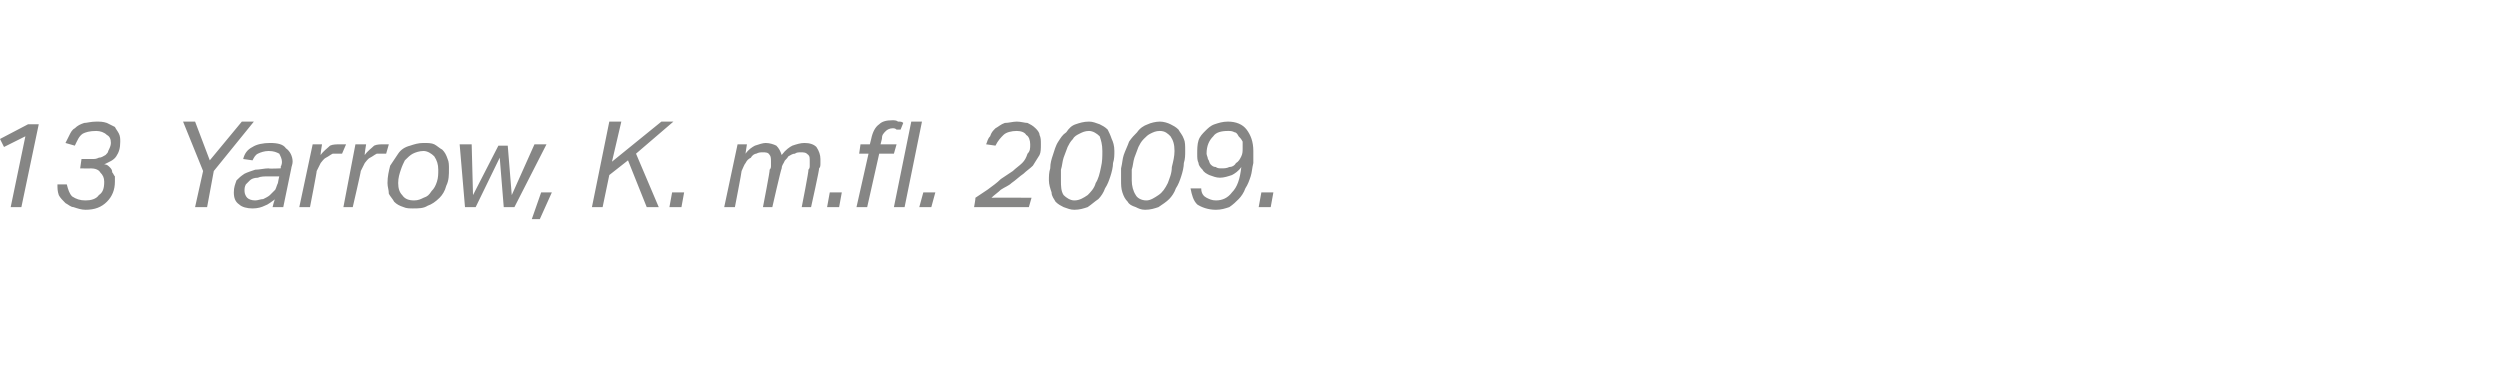 <?xml version="1.0" standalone="no"?><!DOCTYPE svg PUBLIC "-//W3C//DTD SVG 1.1//EN" "http://www.w3.org/Graphics/SVG/1.1/DTD/svg11.dtd"><svg xmlns="http://www.w3.org/2000/svg" xmlns:xlink="http://www.w3.org/1999/xlink" version="1.1" width="187.1px" height="27.6px" viewBox="0 -9 187.1 27.6" style="top:-9px"><desc>﻿﻿￼</desc><defs/><g id="Polygon288123"><path d="m1.9 1.2L.3 2l-.3-.6L2.1.3h.8L1.6 6.5h-.8l1.1-5.3zm5 1.7c.2 0 .3 0 .5-.1c.2 0 .3-.1.5-.2c.1-.1.2-.2.2-.3c.1-.2.2-.4.2-.6c0-.3-.1-.5-.3-.6c-.2-.2-.5-.3-.8-.3c-.5 0-.8.1-1 .2c-.3.2-.4.5-.6.9l-.7-.2l.3-.6c.1-.2.2-.4.4-.5c.2-.2.4-.3.7-.4c.2 0 .5-.1.9-.1c.3 0 .5 0 .8.1l.6.3c.1.2.2.3.3.5c.1.2.1.4.1.6c0 .5-.1.8-.3 1.1c-.2.3-.5.4-.9.6c.2 0 .3.1.4.2c.1.1.2.2.2.4c.1.1.1.2.2.3v.4c0 .6-.2 1.1-.6 1.5c-.4.4-.9.6-1.6.6c-.3 0-.6-.1-.9-.2c-.2 0-.4-.2-.6-.3c-.2-.2-.4-.4-.5-.6c-.1-.3-.1-.5-.1-.8h.7c.1.4.2.7.4.9c.3.2.6.3 1 .3c.4 0 .8-.1 1-.4c.3-.2.4-.5.4-1c0-.3-.1-.5-.3-.7c-.1-.2-.4-.3-.7-.3c-.01.02-.8 0-.8 0l.1-.7h.8zM13.7.1h.9L15.7 3L18.1.1h.9l-3 3.7l-.5 2.7h-.9l.6-2.7L13.7.1zm5.2 6.5c-.4 0-.8-.1-1-.3c-.3-.2-.4-.5-.4-.9c0-.4.1-.6.2-.9c.2-.2.3-.3.6-.5c.2-.1.5-.2.8-.3c.3 0 .7-.1 1-.1c.03.04.9 0 .9 0c0 0 .04-.12 0-.1c.1-.2.1-.3.1-.4c0-.2-.1-.4-.2-.6c-.2-.1-.4-.2-.8-.2c-.3 0-.6.1-.8.2c-.2.1-.3.3-.4.5l-.7-.1c.1-.4.3-.7.7-.9c.3-.2.8-.3 1.3-.3c.6 0 1 .1 1.2.4c.3.2.5.6.5 1c0 .2-.1.4-.1.5l-.6 2.9h-.8s.15-.64.2-.6c-.3.2-.5.4-.8.5c-.2.1-.5.2-.9.2zm2-2.4h-.8c-.3 0-.6 0-.8.1c-.3 0-.5.1-.6.2l-.3.3c-.1.2-.1.3-.1.5c0 .2.1.4.2.5c.1.1.3.2.6.2c.2 0 .4-.1.6-.1c.2-.1.4-.2.5-.3l.4-.4c.1-.2.1-.3.2-.5c-.01-.01.1-.5.1-.5zm4.7-1.7h-.7c-.2.1-.3.2-.5.3c-.2.1-.3.3-.4.4l-.3.6c.03-.01-.5 2.7-.5 2.7h-.8l1-4.7h.7s-.13.76-.1.8c.2-.3.5-.5.7-.7c.2-.1.5-.1.8-.1h.4l-.3.7zm3.3 0h-.7c-.2.1-.3.2-.5.3c-.2.1-.3.3-.4.4l-.3.6c.03-.01-.6 2.7-.6 2.7h-.7l.9-4.7h.8s-.13.76-.1.8c.2-.3.5-.5.7-.7c.2-.1.5-.1.7-.1h.4l-.2.7zm2.8-.8c.3 0 .6 0 .8.1c.2.1.4.3.6.4c.2.2.3.4.4.7c.1.2.1.5.1.7c0 .5 0 .9-.2 1.3c-.1.4-.3.7-.5.9c-.3.3-.6.5-.9.6c-.3.2-.7.2-1.1.2c-.2 0-.5 0-.7-.1c-.3-.1-.5-.2-.7-.4c-.1-.2-.3-.4-.4-.6c0-.3-.1-.5-.1-.8c0-.5.1-.9.2-1.3l.6-.9c.2-.3.5-.5.9-.6c.3-.1.6-.2 1-.2zm0 .6c-.3 0-.6.1-.8.2c-.2.1-.4.3-.6.5c-.1.2-.2.4-.3.7c-.1.3-.2.6-.2 1c0 .4.1.7.3.9c.2.3.5.4.9.4c.3 0 .5-.1.7-.2c.3-.1.4-.2.6-.5c.2-.2.3-.4.4-.7c.1-.3.1-.6.1-.9c0-.4-.1-.7-.3-1c-.2-.2-.5-.4-.8-.4zm3.1 4.2l-.4-4.7h.9l.1 3.8l1.9-3.7h.7l.3 3.7L40 1.8h.9l-2.4 4.7h-.8l-.3-3.7l-1.8 3.7h-.8zm5 .9l.7-2h.8l-.9 2h-.6zM47 3l-1.4 1.1l-.5 2.4h-.8L45.6.1h.9l-.7 3l3.7-3h.9l-2.8 2.4l1.7 4h-.9L47 3zm3.1 3.5l.2-1.1h.9L51 6.5h-.9zm7 0s.54-2.76.5-2.8c.1-.1.1-.2.1-.3v-.3c0-.2 0-.4-.1-.5c-.1-.2-.3-.2-.5-.2c-.2 0-.3 0-.5.1c-.1 0-.3.1-.4.3c-.2.1-.3.2-.4.4c-.1.1-.2.4-.3.6c.02.02-.5 2.7-.5 2.7h-.8l1-4.7h.7s-.12.75-.1.7c.2-.3.5-.5.7-.6c.3-.1.6-.2.8-.2c.3 0 .6.1.8.2c.2.2.3.4.4.7c.3-.4.6-.6.8-.7c.3-.1.6-.2.9-.2c.4 0 .7.1.9.3c.2.3.3.6.3.9v.3c0 .2 0 .3-.1.4c.04.03-.6 2.9-.6 2.9h-.7s.55-2.77.5-2.8c.1-.1.1-.2.1-.3v-.3c0-.3 0-.4-.1-.5c-.2-.2-.3-.2-.6-.2c-.1 0-.3 0-.4.1c-.2 0-.3.1-.5.2c-.1.2-.3.3-.3.4c-.1.2-.2.3-.2.5c-.05.04-.7 2.9-.7 2.9h-.7zm4.8 0l.2-1.1h.9l-.2 1.1h-.9zm4-4.7h1.2l-.2.7h-1.1l-.9 4h-.8l.9-4h-.7l.1-.7h.7l.1-.4c.1-.5.3-.9.6-1.1c.2-.2.5-.3 1-.3c.1 0 .3 0 .4.1c.2 0 .3 0 .4.1l-.2.5h-.3c-.1-.1-.2-.1-.3-.1c-.2 0-.4.1-.5.2c-.2.2-.3.3-.3.6l-.1.4zm1 4.7L68.2.1h.8l-1.3 6.4h-.8zm1.9 0l.3-1.1h.9l-.3 1.1h-.9zM76.1.8c-.4 0-.8.1-1 .3c-.2.2-.4.4-.6.8l-.7-.1c.1-.2.1-.4.3-.6c.1-.3.2-.4.4-.6c.2-.1.4-.3.7-.4c.3 0 .6-.1.9-.1c.3 0 .6.1.8.1c.2.1.4.2.6.4c.1.1.3.3.3.5c.1.2.1.4.1.7c0 .3 0 .6-.1.8c-.2.3-.3.5-.5.8c-.2.2-.5.4-.7.6c-.3.2-.6.5-.9.7c-.2.2-.5.3-.8.5c-.2.2-.5.4-.7.6c.01-.02 3 0 3 0l-.2.7h-4.1s.12-.66.1-.7l.9-.6c.4-.3.7-.5 1-.8l.9-.6c.2-.2.5-.4.7-.6c.2-.2.3-.4.4-.7c.2-.2.2-.4.2-.7c0-.3-.1-.6-.3-.7c-.1-.2-.4-.3-.7-.3zm5.4-.7c.3 0 .5.1.8.2c.2.1.4.2.6.4c.1.2.2.4.3.7c.1.2.2.5.2.9c0 .3 0 .6-.1.9c0 .3-.1.7-.2 1c-.1.3-.2.6-.4.9c-.1.3-.3.6-.5.8c-.3.2-.5.4-.8.6c-.3.1-.6.2-1 .2c-.3 0-.5-.1-.8-.2c-.2-.1-.4-.2-.6-.4c-.1-.2-.3-.4-.3-.7c-.1-.3-.2-.6-.2-.9c0-.3 0-.6.1-.9c0-.4.1-.7.2-1c.1-.3.2-.7.4-1c.2-.3.3-.5.6-.7c.2-.3.4-.5.7-.6c.3-.1.6-.2 1-.2zm0 .7c-.3 0-.5.1-.7.2c-.2.1-.4.2-.5.4c-.2.2-.3.4-.4.6c-.1.3-.2.5-.3.8c-.1.3-.1.6-.2.9v.8c0 .4 0 .8.2 1.1c.2.2.5.4.8.4c.4 0 .7-.2 1-.4c.2-.2.5-.5.6-.9c.2-.3.3-.7.4-1.2c.1-.4.1-.8.1-1.2c0-.5-.1-.8-.2-1.1c-.2-.2-.5-.4-.8-.4zm5.3-.7c.3 0 .6.1.8.2c.2.1.4.2.6.4c.1.2.3.4.4.7c.1.2.1.5.1.9c0 .3 0 .6-.1.9c0 .3-.1.7-.2 1c-.1.3-.2.6-.4.9c-.1.3-.3.6-.5.8c-.2.2-.5.4-.8.6c-.3.1-.6.2-1 .2c-.3 0-.5-.1-.7-.2c-.3-.1-.5-.2-.6-.4c-.2-.2-.3-.4-.4-.7c-.1-.3-.1-.6-.1-.9v-.9c.1-.4.1-.7.2-1c.1-.3.3-.7.4-1c.2-.3.4-.5.6-.7c.2-.3.5-.5.8-.6c.2-.1.6-.2.9-.2zm0 .7c-.3 0-.5.1-.7.2c-.2.1-.3.2-.5.4c-.2.2-.3.4-.4.6c-.1.3-.2.5-.3.8c-.1.3-.1.6-.2.9v.8c0 .4.1.8.3 1.1c.1.2.4.4.8.4c.3 0 .6-.2.9-.4c.3-.2.5-.5.7-.9c.1-.3.3-.7.3-1.2c.1-.4.2-.8.2-1.2c0-.5-.1-.8-.3-1.1c-.2-.2-.4-.4-.8-.4zm3.1 4.3c0 .4.2.6.4.7c.2.1.4.2.7.2c.5 0 .9-.2 1.2-.6c.4-.4.6-1 .7-1.9c-.2.3-.5.5-.7.6c-.3.1-.6.2-.9.2c-.3 0-.5-.1-.8-.2c-.2-.1-.4-.2-.5-.4c-.1-.1-.3-.3-.3-.5c-.1-.2-.1-.4-.1-.7c0-.3 0-.7.1-1c.1-.3.3-.5.5-.7c.2-.2.4-.4.7-.5c.3-.1.6-.2 1-.2c.6 0 1.1.2 1.4.6c.3.4.5.9.5 1.6v.9c-.1.4-.1.7-.2 1c-.1.3-.2.6-.4.9c-.1.3-.3.6-.5.8c-.2.2-.4.4-.7.6c-.3.1-.6.2-1 .2c-.6 0-1.1-.2-1.4-.4c-.3-.3-.4-.7-.5-1.2h.8zm1.5-1.5c.2 0 .4 0 .6-.1c.2 0 .4-.1.5-.3c.2-.1.3-.3.4-.5c.1-.2.1-.4.1-.6v-.5c-.1-.2-.2-.3-.3-.4c-.1-.2-.2-.3-.3-.3c-.2-.1-.3-.1-.5-.1c-.5 0-.9.1-1.1.4c-.3.3-.5.7-.5 1.3c0 .1.1.3.1.4c.1.1.1.3.2.4c.1.1.2.2.4.2c.1.1.3.1.4.1zm2.8 2.9l.2-1.1h.9l-.2 1.1h-.9z" stroke="none" fill="#868685"/><a xlink:href="javascript:nav.to(98,[244,597,248,608],&apos;#item230042&apos;);" xlink:title="﻿13 Yarrow, K. m.fl. 2009."><rect style="fill:transparent;" x="-1" y="-1" width="96" height="8"/></a></g></svg>